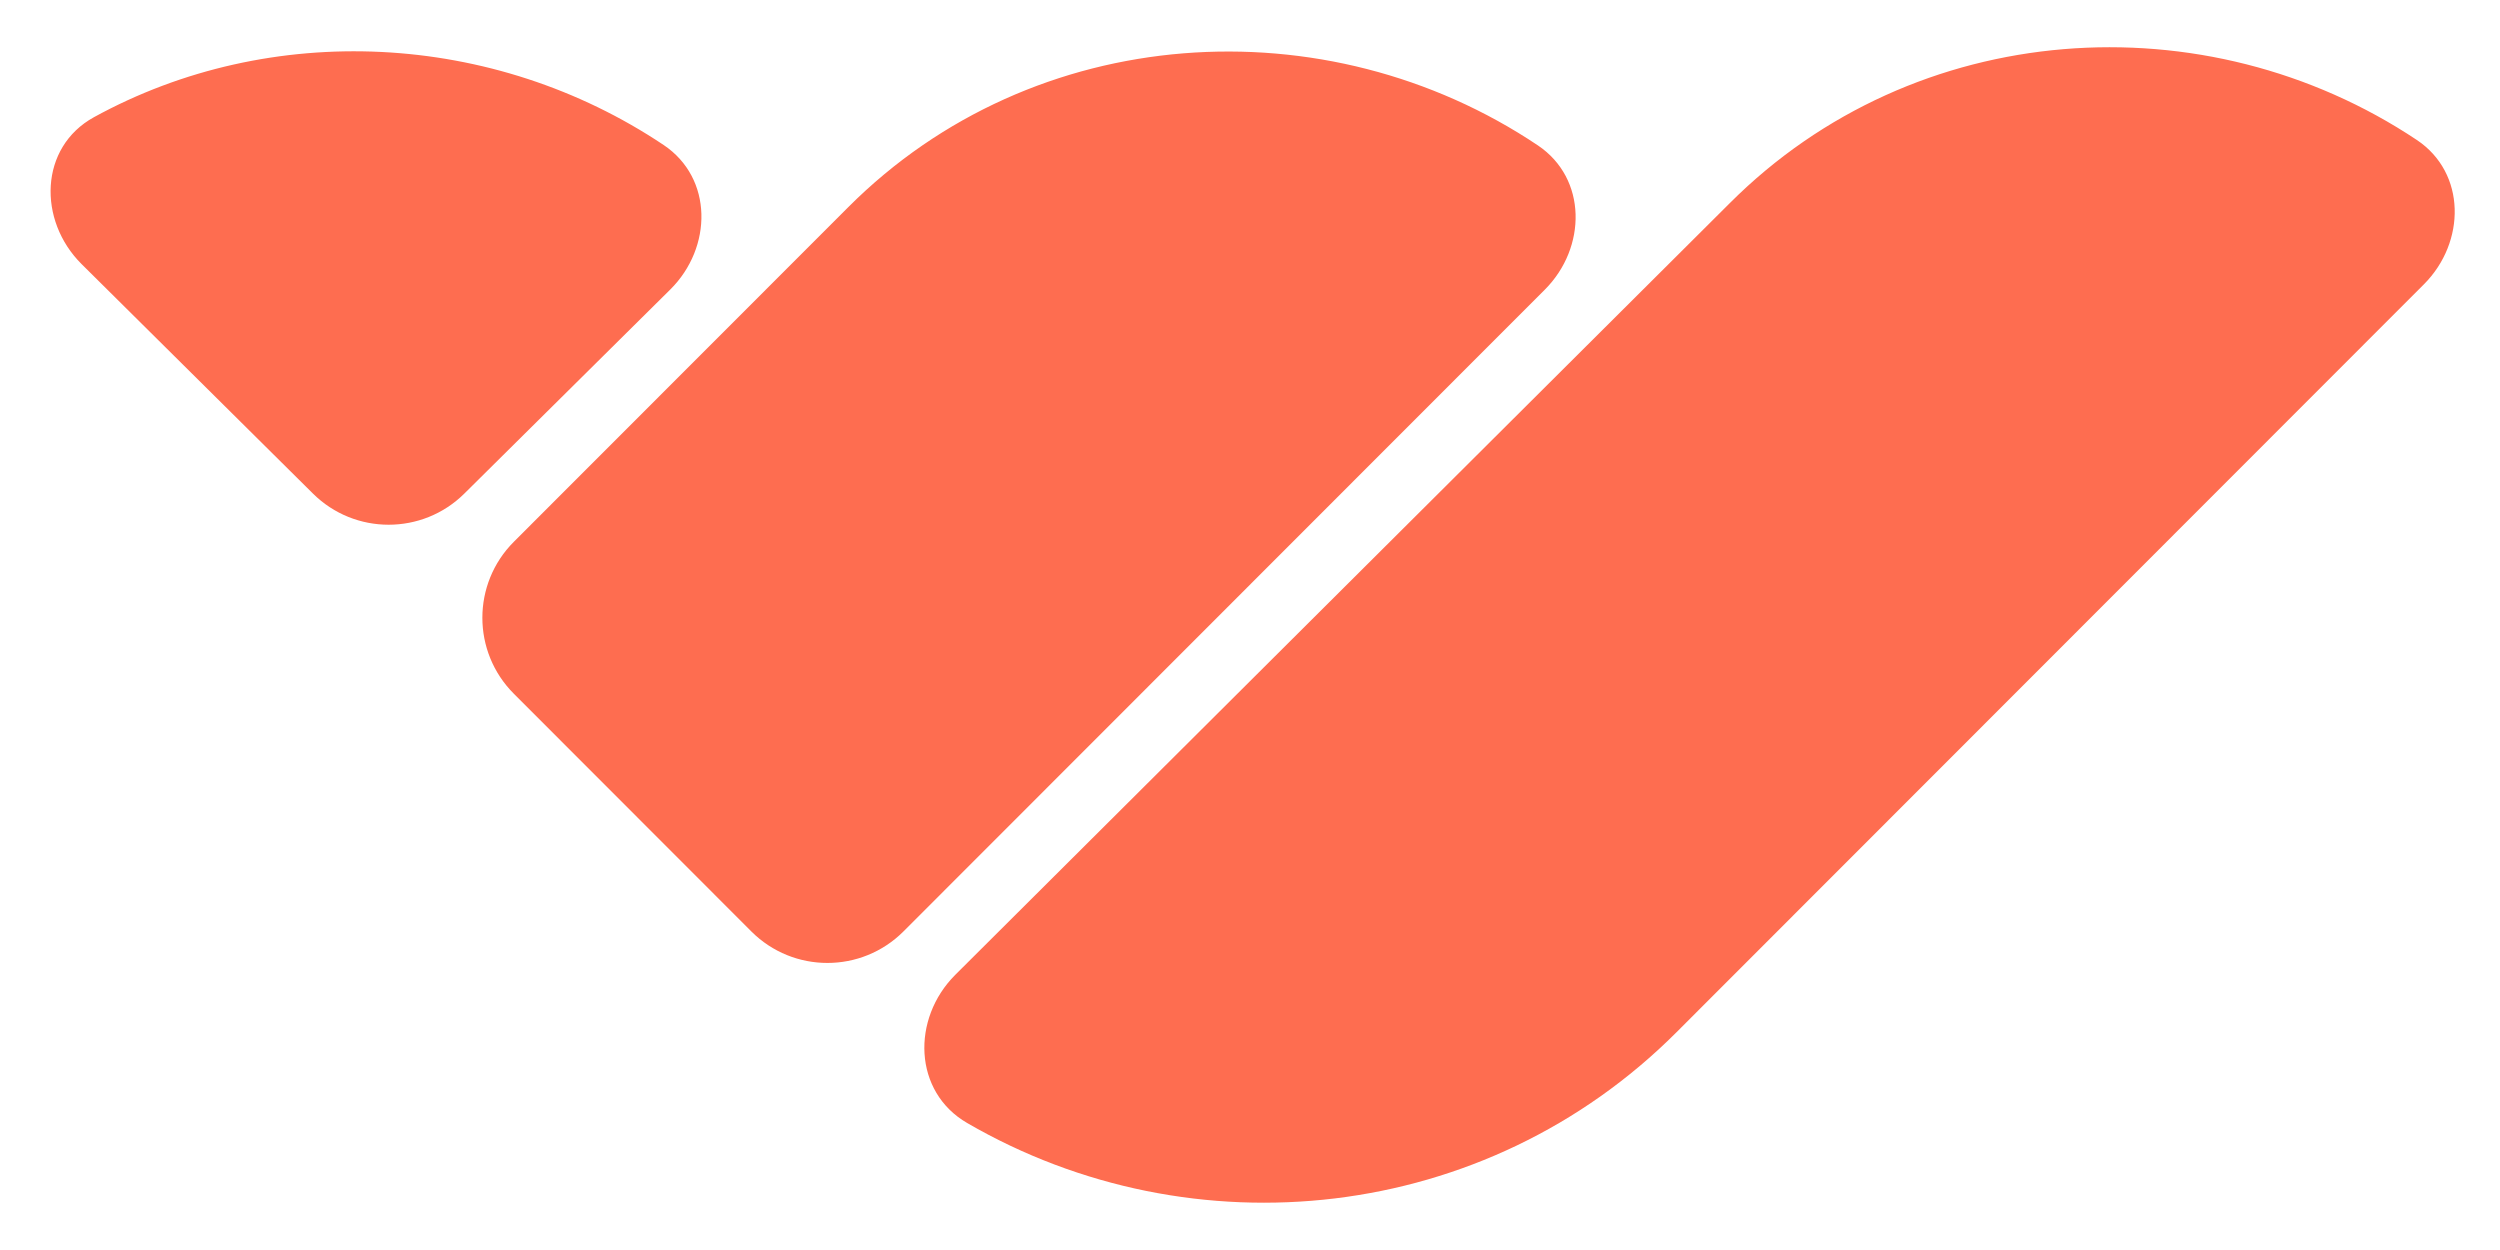 <svg width="24" height="12" viewBox="0 0 24 12" fill="none" xmlns="http://www.w3.org/2000/svg">
<path fill-rule="evenodd" clip-rule="evenodd" d="M23.27 2.729C23.673 2.325 23.676 1.661 23.202 1.344C21.173 -0.009 18.386 0.169 16.605 1.951L9.171 9.358C8.748 9.78 8.768 10.482 9.285 10.781C11.451 12.038 14.26 11.745 16.094 9.91L23.27 2.729ZM8.143 1.989C9.927 0.203 12.732 0.034 14.764 1.396C15.237 1.714 15.233 2.377 14.831 2.78L8.673 8.942C8.27 9.345 7.616 9.345 7.213 8.942L4.933 6.66C4.53 6.257 4.53 5.604 4.933 5.201L8.143 1.989ZM4.457 4.739C4.055 5.137 3.406 5.137 3.004 4.738L0.784 2.536C0.36 2.115 0.378 1.413 0.902 1.125C2.6 0.193 4.735 0.298 6.371 1.392C6.846 1.71 6.841 2.376 6.435 2.779L4.457 4.739Z" fill="#FE6D50"/>
</svg>
